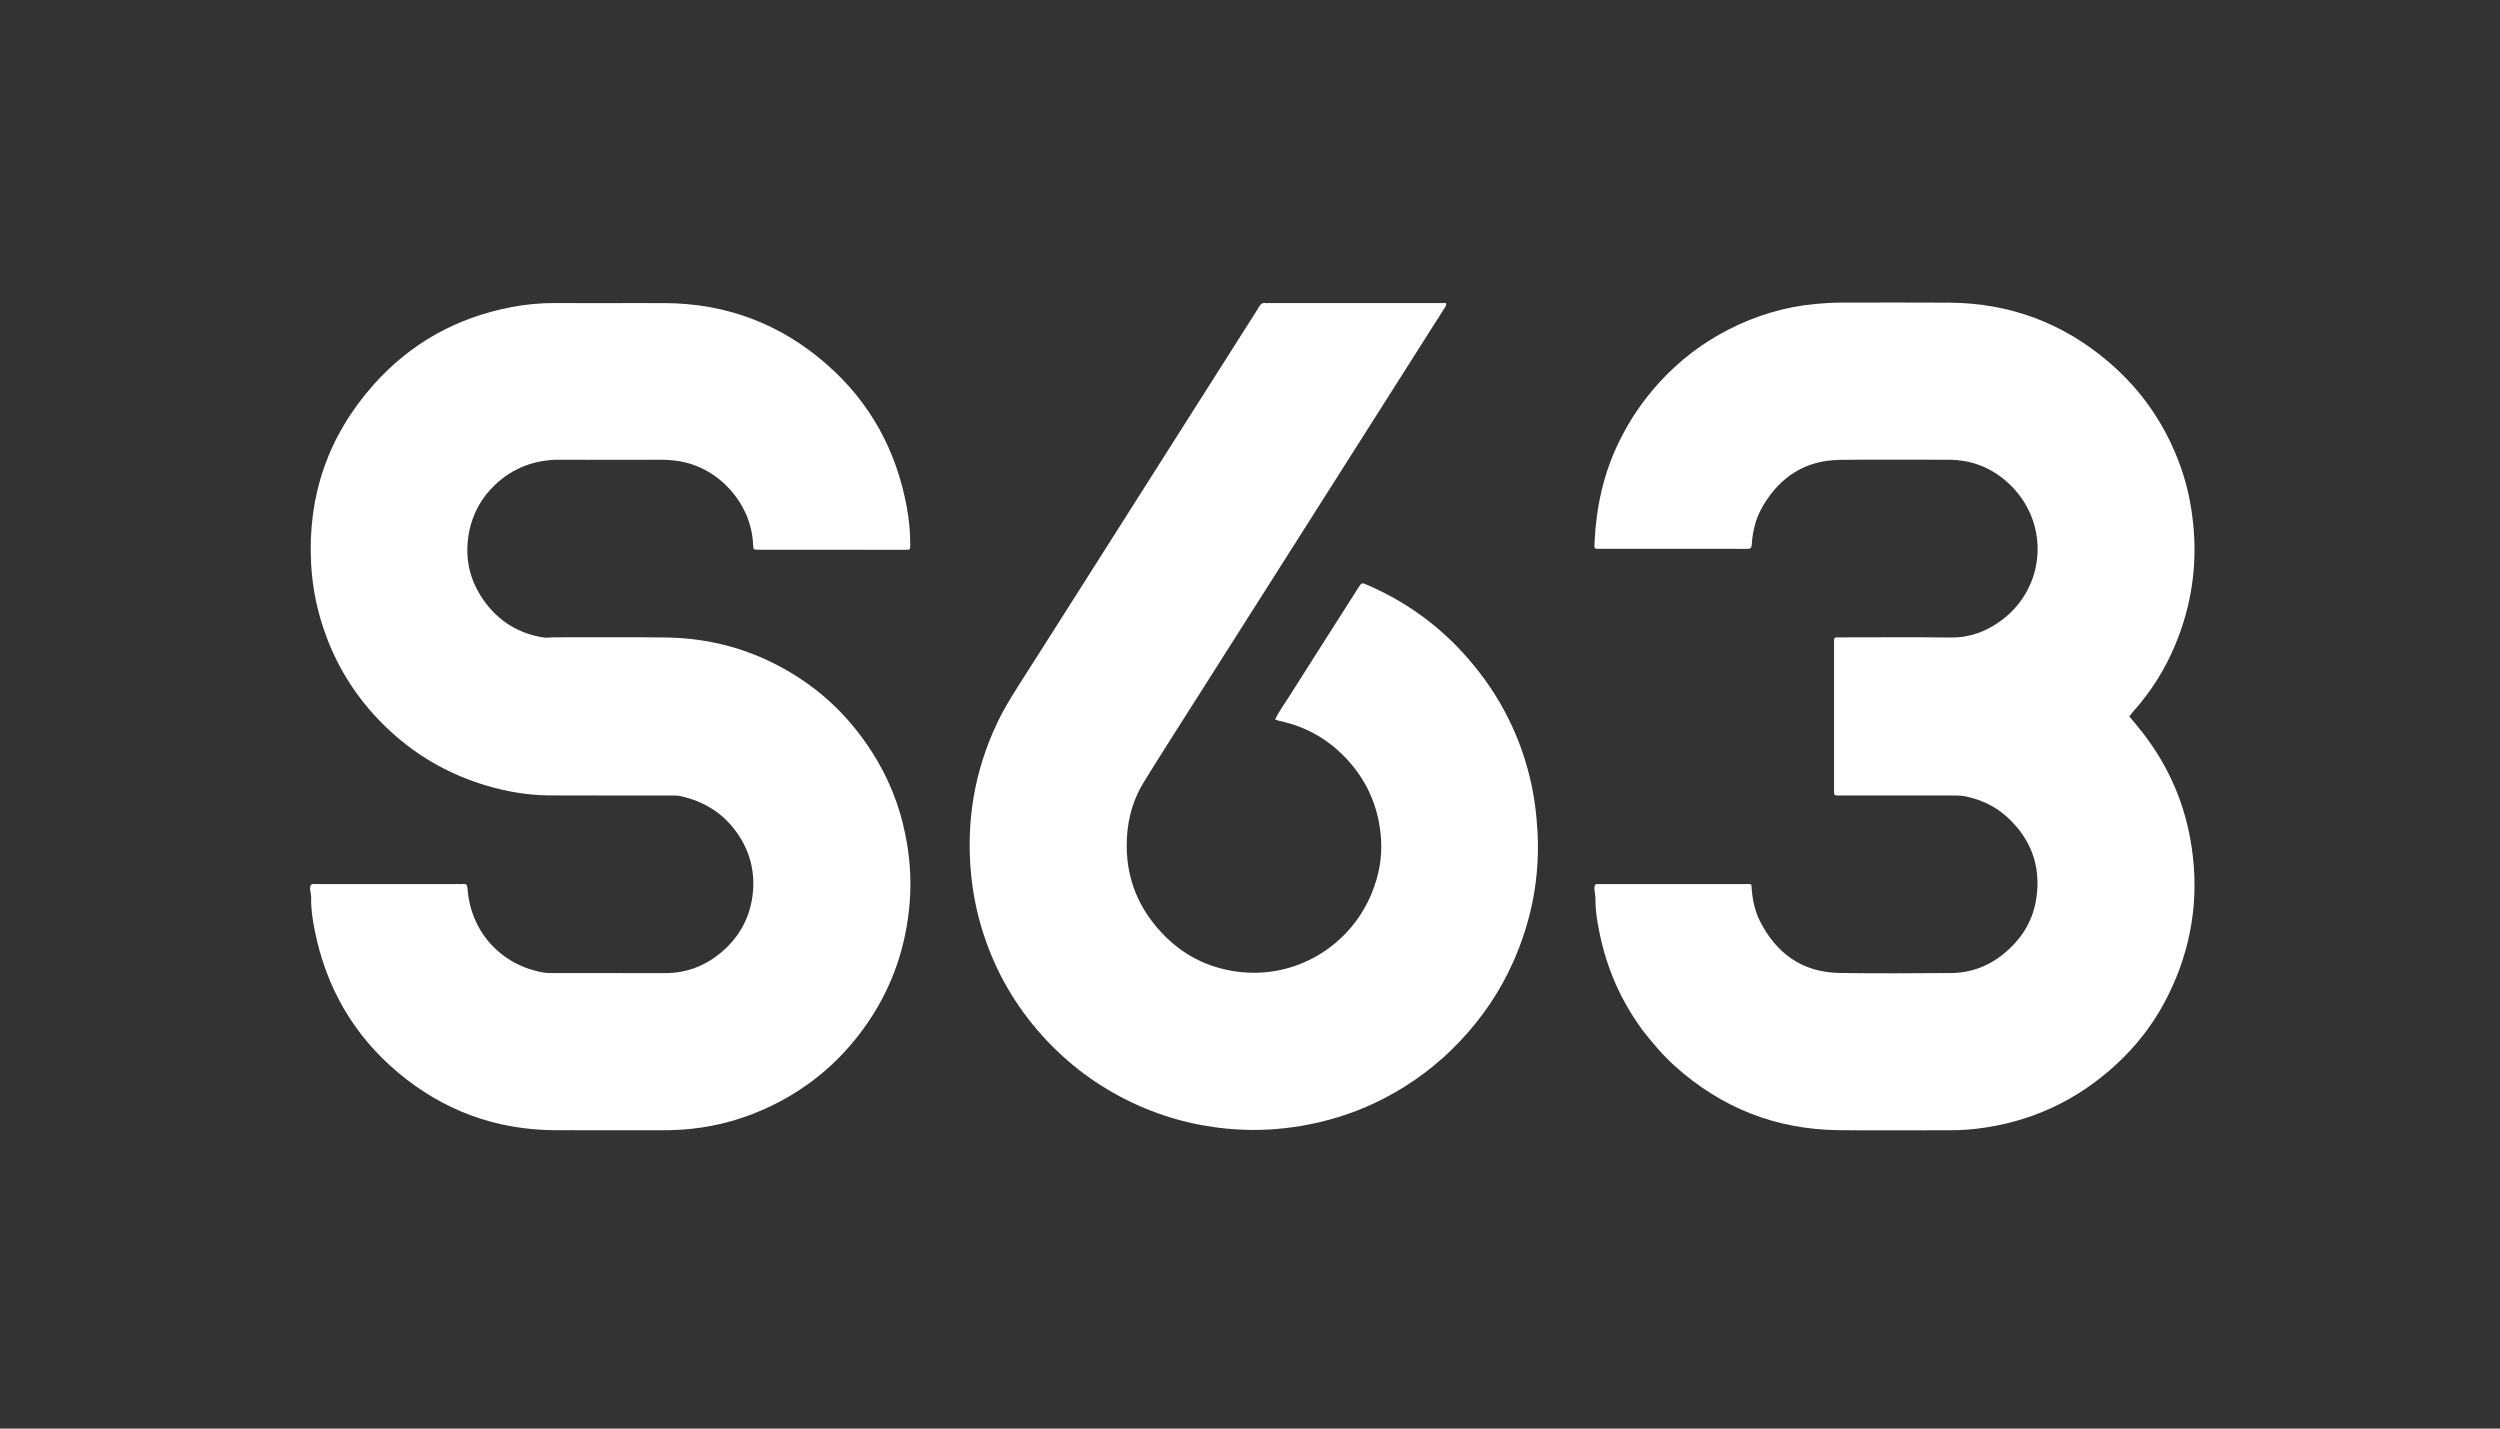 <svg version="1.1" id="Layer_1" xmlns="http://www.w3.org/2000/svg" xmlns:xlink="http://www.w3.org/1999/xlink" x="0px" y="0px"
	 width="100%" viewBox="0 0 3500 2000" enable-background="new 0 0 3500 2000" xml:space="preserve">
<rect x="0" y="0" width="3500" height="2000" fill="#333333" stroke="none"/>
<style>
@media (prefers-color-scheme: light) {
    path {
        fill: black;
    }
}
</style>
<path fill="#FFFFFF" opacity="1" stroke="none" 
	d="
M878,424.332 
	C896.333,424.332 913.667,424.244 930.999,424.347 
	C1017.26,424.859 1092.981,453.458 1157.754,510.374 
	C1218.431,563.691 1254.961,630.821 1269.506,709.989 
	C1272.617,726.923 1274.279,744.148 1274.349,761.45 
	C1274.385,770.378 1274.332,769.689 1266.258,769.682 
	C1231.926,769.649 1197.593,769.668 1163.261,769.668 
	C1129.595,769.668 1095.929,769.692 1062.263,769.65 
	C1054.638,769.64 1054.638,769.536 1054.332,762.216 
	C1051.955,705.32 1006.844,654.675 950.62,645.653 
	C942.067,644.281 933.502,643.643 924.852,643.65 
	C878.186,643.688 831.518,643.949 784.856,643.577 
	C749.217,643.292 718.157,654.742 692.521,679.245 
	C673.323,697.597 661.101,720.382 656.383,746.698 
	C650.145,781.494 657.601,813.543 678.28,842.011 
	C698.72,870.152 726.452,887.113 761.075,892.488 
	C766.067,893.263 770.877,892.225 775.781,892.239 
	C828.112,892.389 880.454,891.714 932.774,892.512 
	C981.718,893.258 1028.864,903.245 1073.524,923.982 
	C1140.456,955.058 1192.072,1002.818 1229.073,1066.459 
	C1250.158,1102.726 1263.53,1141.79 1270.178,1183.198 
	C1274.466,1209.901 1275.691,1236.791 1273.544,1263.675 
	C1268.746,1323.74 1250.152,1379.236 1216.416,1429.382 
	C1181.49,1481.296 1135.945,1521.11 1079.574,1548.342 
	C1043.695,1565.674 1005.988,1576.57 966.214,1580.513 
	C953.604,1581.763 941.048,1582.323 928.424,1582.326 
	C878.092,1582.338 827.759,1582.519 777.428,1582.288 
	C694.481,1581.907 620.946,1554.937 557.512,1501.764 
	C495.152,1449.493 456.614,1382.64 440.683,1302.919 
	C437.703,1288.008 435.3,1272.867 435.627,1257.495 
	C435.725,1252.861 434.225,1248.386 434.157,1243.675 
	C434.084,1238.601 436.034,1237.135 440.594,1237.648 
	C441.91,1237.796 443.258,1237.669 444.591,1237.669 
	C511.256,1237.669 577.921,1237.669 644.586,1237.669 
	C645.586,1237.669 646.601,1237.782 647.583,1237.65 
	C652.474,1236.997 654.136,1238.533 654.52,1243.993 
	C658.64,1302.7 699.577,1350.448 759.938,1361.381 
	C764.811,1362.264 769.884,1362.288 774.864,1362.294 
	C826.863,1362.355 878.862,1362.234 930.86,1362.369 
	C961.51,1362.448 988.222,1351.952 1011.133,1332.137 
	C1034.908,1311.576 1049.415,1285.368 1053.503,1254.164 
	C1057.782,1221.505 1050.192,1191.341 1030.81,1164.54 
	C1011.435,1137.747 984.947,1121.684 952.889,1114.616 
	C948.397,1113.626 943.616,1113.71 938.968,1113.705 
	C882.636,1113.648 826.303,1113.874 769.973,1113.586 
	C739.279,1113.429 709.189,1108.323 679.836,1099.493 
	C633.373,1085.516 591.46,1062.788 554.785,1031.07 
	C511.271,993.436 478.622,947.805 457.953,893.947 
	C444.91,859.96 437.344,824.87 435.503,788.326 
	C430.703,693.038 459.797,609.733 523.014,538.611 
	C574.429,480.767 638.748,444.977 714.702,430.189 
	C735.591,426.122 756.669,424.084 778.005,424.26 
	C811.001,424.533 844.002,424.332 878,424.332 
z"/>
<path fill="#FFFFFF" opacity="1" stroke="none" 
	d="
M2300.479,1443.487 
	C2269.036,1401.126 2248.852,1354.523 2238.833,1303.58 
	C2235.897,1288.649 2233.363,1273.54 2233.644,1258.172 
	C2233.742,1252.863 2231.883,1247.747 2232.217,1242.341 
	C2232.429,1238.896 2233.583,1237.49 2236.917,1237.669 
	C2238.246,1237.74 2239.583,1237.671 2240.917,1237.671 
	C2308.916,1237.67 2376.916,1237.662 2444.916,1237.703 
	C2447.171,1237.704 2449.58,1237.024 2451.993,1238.757 
	C2452.933,1256.176 2455.774,1273.503 2463.821,1289.4 
	C2486.898,1334.994 2523.28,1361.24 2575.155,1362.135 
	C2627.139,1363.033 2679.153,1362.549 2731.151,1362.252 
	C2762.833,1362.072 2789.934,1350.086 2812.981,1328.516 
	C2833.61,1309.209 2846.645,1285.709 2850.832,1257.81 
	C2857.556,1213.016 2843.68,1175.031 2810.592,1144.398 
	C2794.456,1129.459 2775.075,1120.108 2753.491,1115.297 
	C2747.882,1114.047 2742.345,1113.671 2736.698,1113.671 
	C2684.031,1113.665 2631.365,1113.668 2578.698,1113.667 
	C2576.365,1113.667 2574.027,1113.568 2571.699,1113.68 
	C2568.598,1113.83 2567.583,1112.217 2567.668,1109.404 
	C2567.729,1107.406 2567.664,1105.404 2567.664,1103.404 
	C2567.663,1036.405 2567.663,969.405 2567.664,902.405 
	C2567.664,900.405 2567.727,898.404 2567.673,896.406 
	C2567.595,893.472 2568.949,892.18 2571.89,892.319 
	C2574.218,892.429 2576.555,892.333 2578.889,892.333 
	C2629.555,892.333 2680.227,891.88 2730.886,892.516 
	C2757.802,892.854 2781.124,884.041 2802.172,868.383 
	C2863.697,822.615 2869.969,734.431 2815.706,680.264 
	C2791.236,655.838 2761.758,643.512 2727.024,643.625 
	C2676.359,643.79 2625.682,643.046 2575.028,643.848 
	C2527.523,644.6 2492.312,667.423 2468.336,707.898 
	C2458.536,724.442 2453.653,742.735 2452.518,761.855 
	C2452.208,767.078 2450.893,768.518 2445.733,768.445 
	C2425.737,768.162 2405.735,768.33 2385.735,768.33 
	C2337.735,768.33 2289.735,768.343 2241.735,768.32 
	C2231.419,768.316 2231.911,769.557 2232.425,758.474 
	C2234.708,709.207 2245.284,661.875 2267.12,617.437 
	C2282.161,586.829 2301.289,559.01 2324.492,533.862 
	C2352.33,503.692 2384.497,479.377 2420.959,460.85 
	C2458.896,441.572 2499.05,429.52 2541.59,425.52 
	C2553.857,424.367 2566.081,423.666 2578.375,423.667 
	C2628.708,423.673 2679.044,423.356 2729.374,423.74 
	C2814.074,424.386 2888.721,452.306 2953.023,507.55 
	C2999.987,547.897 3033.412,597.576 3053.739,655.914 
	C3062.485,681.017 3067.773,706.983 3070.469,733.555 
	C3076.429,792.278 3067.912,848.746 3045.217,903.068 
	C3031.015,937.059 3011.656,967.936 2987.081,995.47 
	C2985.094,997.697 2983.298,1000.096 2981.015,1002.905 
	C2987.269,1010.526 2993.695,1017.996 2999.73,1025.77 
	C3036.769,1073.478 3059.751,1127.127 3068.47,1187.002 
	C3078.931,1258.832 3067.989,1327.197 3036.051,1392.192 
	C3019.642,1425.584 2998.12,1455.585 2971.629,1481.66 
	C2918.445,1534.012 2855.102,1566.778 2781.088,1578.33 
	C2763.999,1580.997 2746.857,1582.421 2729.544,1582.377 
	C2677.545,1582.246 2625.539,1582.835 2573.547,1582.217 
	C2486.226,1581.179 2410.129,1551.051 2345.048,1492.7 
	C2328.603,1477.955 2314.498,1461.288 2300.479,1443.487 
z"/>
<path fill="#FFFFFF" opacity="1" stroke="none" 
	d="
M1461.704,903.677 
	C1490.455,858.436 1518.797,813.794 1547.139,769.153 
	C1586.531,707.109 1625.926,645.066 1665.317,583.021 
	C1697.222,532.766 1729.107,482.498 1761.051,432.268 
	C1763.628,428.218 1765.53,422.958 1772.121,424.305 
	C1773.081,424.501 1774.115,424.332 1775.115,424.332 
	C1858.107,424.332 1941.099,424.332 2024.229,424.332 
	C2025.574,427.779 2023.158,429.976 2021.692,432.286 
	C1966.464,519.339 1911.191,606.364 1855.916,693.387 
	C1793.154,792.199 1730.36,890.99 1667.631,989.823 
	C1645.36,1024.913 1622.891,1059.885 1601.164,1095.31 
	C1584.255,1122.878 1577.092,1153.221 1577.39,1185.621 
	C1577.817,1232.084 1594.542,1271.657 1625.949,1305.436 
	C1654.645,1336.3 1689.944,1354.594 1731.604,1360.251 
	C1813.704,1371.397 1890.263,1324.394 1920.482,1250.349 
	C1930.269,1226.368 1935.116,1201.24 1933.51,1175.386 
	C1930.936,1133.978 1916.214,1097.218 1888.516,1066.013 
	C1862.317,1036.496 1829.949,1017.457 1791.268,1009.268 
	C1789.35,1008.862 1787.511,1008.087 1785.094,1007.31 
	C1790.247,996.307 1797.46,986.755 1803.802,976.728 
	C1836.332,925.293 1869.075,873.992 1901.757,822.653 
	C1906.383,815.386 1906.376,815.494 1914.723,819.113 
	C1965.177,840.987 2009.324,871.99 2046.61,912.279 
	C2093.305,962.736 2125.509,1021.316 2141.764,1088.346 
	C2147.875,1113.545 2151.156,1139.076 2152.54,1165.043 
	C2155.927,1228.619 2144.119,1289.148 2118.313,1347.079 
	C2100.16,1387.831 2075.451,1424.197 2044.872,1456.77 
	C2013.587,1490.095 1977.652,1517.094 1937.178,1538.01 
	C1904.564,1554.865 1870.117,1566.743 1834.054,1573.962 
	C1802.308,1580.317 1770.242,1583.005 1737.988,1581.526 
	C1688.145,1579.241 1640.182,1568.24 1594.445,1547.982 
	C1545.769,1526.423 1503.022,1496.352 1466.445,1457.776 
	C1427.992,1417.222 1399.081,1370.594 1380.382,1317.823 
	C1369.594,1287.378 1362.615,1256.138 1359.51,1223.879 
	C1352.37,1149.704 1364.263,1079.053 1396.247,1011.693 
	C1408.135,986.656 1423.573,963.794 1438.236,940.439 
	C1445.837,928.332 1453.603,916.327 1461.704,903.677 
z"/>
</svg>